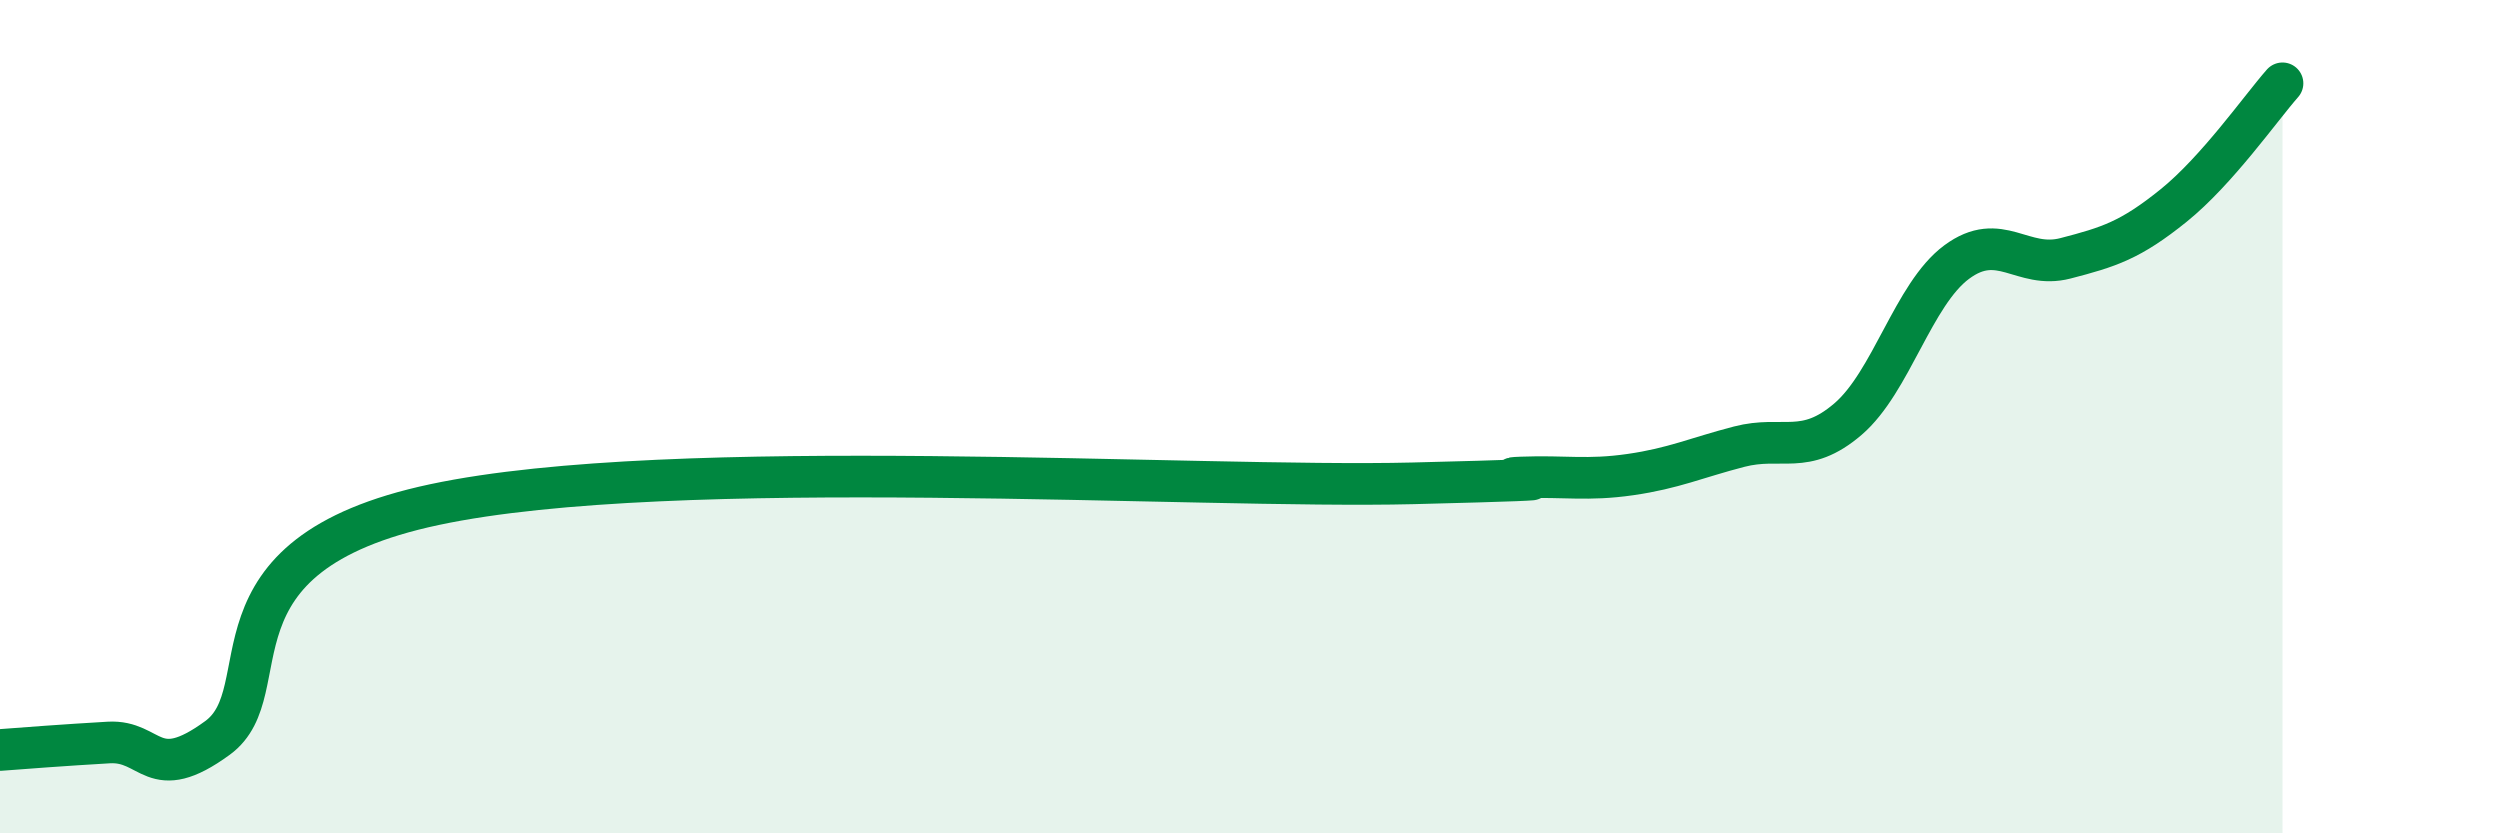 
    <svg width="60" height="20" viewBox="0 0 60 20" xmlns="http://www.w3.org/2000/svg">
      <path
        d="M 0,18 C 0.52,17.96 1.57,17.88 2.61,17.82 C 3.65,17.76 3.66,18.85 5.22,17.71 C 6.78,16.57 4.69,13.33 10.43,12.11 C 16.17,10.89 28.69,11.73 33.91,11.6 C 39.13,11.47 35.48,11.5 36.52,11.46 C 37.56,11.42 38.09,11.54 39.13,11.39 C 40.17,11.24 40.7,10.99 41.74,10.72 C 42.78,10.45 43.31,10.95 44.35,10.06 C 45.39,9.17 45.92,7.06 46.96,6.29 C 48,5.52 48.53,6.47 49.57,6.2 C 50.61,5.93 51.13,5.77 52.17,4.93 C 53.21,4.09 54.26,2.59 54.78,2L54.78 20L0 20Z"
        fill="#008740"
        opacity="0.1"
        stroke-linecap="round"
        stroke-linejoin="round"
      />
      <path
        d="M 0,18 C 0.52,17.96 1.57,17.88 2.61,17.82 C 3.65,17.76 3.66,18.85 5.22,17.71 C 6.78,16.57 4.69,13.33 10.43,12.11 C 16.17,10.89 28.69,11.73 33.91,11.6 C 39.13,11.47 35.48,11.5 36.52,11.46 C 37.56,11.42 38.09,11.54 39.13,11.39 C 40.17,11.24 40.7,10.99 41.74,10.72 C 42.78,10.45 43.31,10.95 44.35,10.06 C 45.39,9.17 45.92,7.06 46.96,6.29 C 48,5.52 48.53,6.47 49.57,6.2 C 50.61,5.93 51.13,5.77 52.17,4.93 C 53.21,4.09 54.26,2.59 54.78,2"
        stroke="#008740"
        stroke-width="1"
        fill="none"
        stroke-linecap="round"
        stroke-linejoin="round"
      />
    </svg>
  
